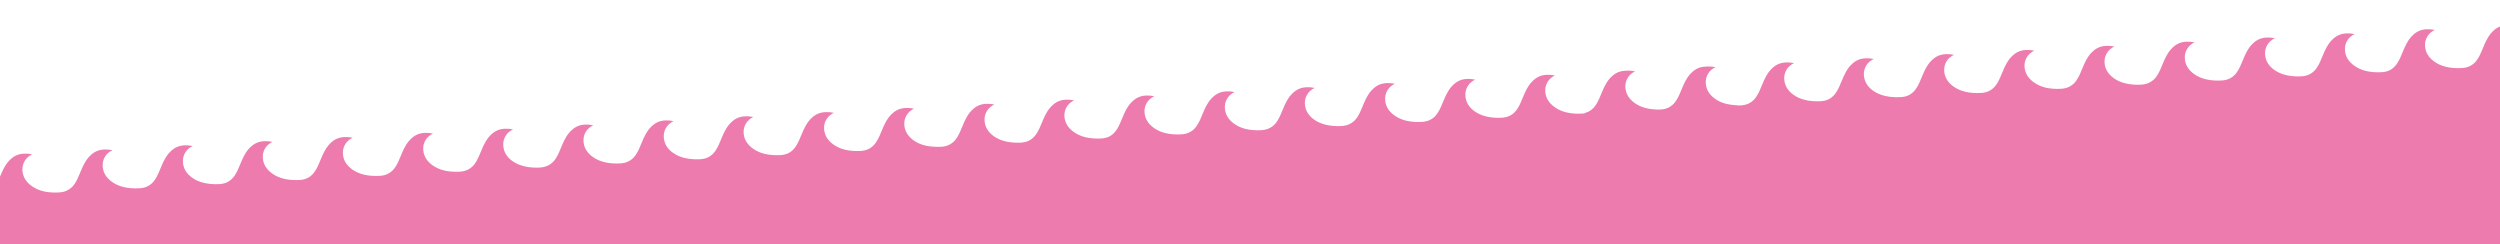 <svg xmlns="http://www.w3.org/2000/svg" xmlns:xlink="http://www.w3.org/1999/xlink" id="Ebene_1" x="0px" y="0px" width="2560px" height="249.951px" viewBox="0 0 2560 249.951" xml:space="preserve">
<path fill="#ED7BAD" d="M2575.082,58.825c-5.997-4.312-9.218-9.694-9.553-16.151c-0.177-3.418,0.567-6.569,2.288-9.462  c1.719-2.89,4.257-5.157,7.636-6.799c-2.893-0.611-5.716-0.847-8.457-0.706c-3.565,0.185-6.674,1.028-9.317,2.522  c-2.645,1.499-5.131,3.667-7.459,6.506c-1.961,2.496-3.856,5.748-5.684,9.76c-1.472,3.394-2.921,6.789-4.34,10.178  c-1.729,3.79-3.529,6.712-5.402,8.767c-1.665,1.828-3.639,3.29-5.917,4.386c-2.281,1.097-4.984,1.727-8.11,1.888  c-11.737,0.607-21.089-1.602-28.057-6.626c-5.998-4.312-9.161-9.697-9.496-16.154c-0.177-3.418,0.594-6.571,2.315-9.463  c1.718-2.89,4.268-5.157,7.648-6.8c-2.892-0.611-5.709-0.848-8.45-0.706c-3.564,0.185-6.668,1.028-9.313,2.522  c-2.645,1.498-5.131,3.667-7.458,6.505c-1.96,2.497-3.854,5.748-5.682,9.76c-1.474,3.394-2.921,6.789-4.339,10.178  c-1.729,3.79-3.529,6.712-5.402,8.766c-1.667,1.828-3.479,3.281-5.76,4.378c-2.246,1.082-4.823,1.692-7.818,1.862v0.012  c0,0,0.017-0.005-0.01-0.003c-0.02,0.001,0.01,0.003,0.01,0.003v-0.008c-11.984,0.6-21.211-1.608-28.151-6.614  c-5.997-4.312-9.276-9.691-9.61-16.148c-0.178-3.418,0.538-6.569,2.26-9.461c1.719-2.889,4.241-5.155,7.62-6.798  c-2.892-0.611-5.724-0.847-8.464-0.705c-3.564,0.185-6.676,1.028-9.32,2.522c-2.645,1.498-5.133,3.667-7.461,6.505  c-1.962,2.497-3.855,5.748-5.684,9.76c-1.473,3.394-2.922,6.789-4.34,10.178c-1.729,3.79-3.529,6.712-5.403,8.767  c-1.666,1.828-3.616,3.288-5.896,4.385c-2.111,1.015-4.449,1.579-7.441,1.799l0.003,0.054c0,0-0.421,0-0.552,0.006  c-0.097,0.006-0.447,0.045-0.447,0.045l-0.002-0.037c-10.99,0.465-20.422-1.7-27.253-6.628c-5.997-4.312-9.086-9.7-9.42-16.158  c-0.177-3.418,0.633-6.573,2.354-9.465c1.719-2.89,4.288-5.158,7.669-6.801c-2.894-0.611-5.7-0.848-8.442-0.707  c-3.565,0.185-6.665,1.028-9.309,2.522c-2.645,1.498-5.129,3.666-7.454,6.505c-1.962,2.497-3.854,5.748-5.682,9.76  c-1.473,3.394-2.921,6.789-4.339,10.179c-1.729,3.789-3.529,6.711-5.402,8.766c-1.666,1.828-3.638,3.289-5.918,4.386  c-2.281,1.096-4.983,1.727-8.108,1.888c-11.736,0.607-21.09-1.602-28.058-6.626c-5.998-4.312-9.163-9.695-9.498-16.154  c-0.177-3.418,0.596-6.571,2.316-9.463c1.719-2.89,4.27-5.157,7.649-6.8c-2.892-0.611-5.709-0.848-8.45-0.706  c-3.565,0.184-6.668,1.027-9.313,2.521c-2.646,1.498-5.13,3.667-7.458,6.505c-1.961,2.497-3.855,5.748-5.682,9.76  c-1.473,3.394-2.922,6.789-4.339,10.179c-1.729,3.789-3.529,6.711-5.401,8.766c-1.668,1.828-3.812,3.298-6.09,4.395  c-2.249,1.082-5.155,1.709-8.15,1.879l0.001,0.012c0,0,0.015-0.005-0.012-0.004c-0.021,0.001,0.012,0.004,0.012,0.004l-0.001-0.008  c-10.986,0.548-20.88-1.625-27.821-6.632c-5.996-4.312-9.109-9.7-9.443-16.157c-0.177-3.418,0.621-6.572,2.34-9.464  c1.719-2.89,4.282-5.158,7.663-6.801c-2.891-0.611-5.702-0.848-8.444-0.706c-3.567,0.185-6.666,1.027-9.311,2.521  c-2.645,1.498-5.129,3.667-7.456,6.505c-1.962,2.497-3.854,5.748-5.68,9.76c-1.475,3.395-2.922,6.789-4.34,10.178  c-1.73,3.79-3.528,6.712-5.402,8.767c-1.668,1.828-3.754,3.296-6.032,4.393c-2.217,1.063-4.972,1.676-7.966,1.858l0.001,0.021  c0,0,0.031-0.011-0.021-0.008c-0.037,0.002,0.021,0.008,0.021,0.008l-0.001-0.017c-11.986,0.578-20.896-1.638-27.812-6.624  c-5.998-4.312-9.169-9.696-9.504-16.153c-0.177-3.418,0.591-6.572,2.31-9.463c1.72-2.89,4.268-5.157,7.646-6.8  c-2.891-0.611-5.707-0.848-8.45-0.706c-3.565,0.185-6.671,1.028-9.313,2.522c-2.645,1.498-5.13,3.667-7.459,6.505  c-1.961,2.496-3.854,5.748-5.681,9.76c-1.474,3.394-2.922,6.789-4.341,10.178c-1.729,3.79-3.528,6.712-5.401,8.767  c-1.667,1.828-3.639,3.289-5.918,4.387c-2.281,1.097-4.982,1.727-8.11,1.888c-11.736,0.607-21.088-1.602-28.056-6.626  c-5.997-4.312-9.163-9.697-9.497-16.154c-0.177-3.418,0.596-6.572,2.315-9.463c1.718-2.89,4.27-5.157,7.648-6.8  c-2.891-0.611-5.71-0.848-8.449-0.706c-3.566,0.185-6.669,1.028-9.314,2.522c-2.646,1.498-5.129,3.667-7.459,6.505  c-1.96,2.497-3.854,5.748-5.679,9.76c-1.474,3.394-2.923,6.789-4.341,10.178c-1.729,3.791-3.527,6.712-5.402,8.767  c-1.668,1.828-3.445,3.279-5.725,4.375c-2.249,1.082-4.793,1.69-7.788,1.86v0.012c0,0-0.483,0.021-0.511,0.022  c-0.019,0.001,0.511-0.022-0.487,0.029l-0.001-0.008c-10.986,0.548-20.744-1.632-27.686-6.638c-5.996-4.312-9.04-9.704-9.374-16.161  c-0.177-3.418,0.654-6.575,2.374-9.466c1.718-2.89,4.3-5.159,7.68-6.802c-2.892-0.611-5.693-0.848-8.435-0.707  c-3.566,0.185-6.662,1.027-9.308,2.521c-2.643,1.498-5.127,3.667-7.453,6.505c-1.963,2.497-3.854,5.748-5.681,9.76  c-1.472,3.394-2.919,6.789-4.336,10.179c-1.732,3.79-3.529,6.712-5.402,8.766c-1.666,1.828-3.586,3.286-5.866,4.384  c-2.111,1.015-4.416,1.577-7.409,1.796l0.003,0.056c0,0-0.42,0-0.551,0.006c-0.098,0.006-0.447,0.046-0.447,0.046l-0.002-0.035  c-10.991,0.465-20.454-1.699-27.286-6.627c-5.997-4.312-9.102-9.699-9.436-16.157c-0.178-3.418,0.627-6.572,2.347-9.465  c1.716-2.89,4.282-5.158,7.663-6.801c-2.893-0.611-5.701-0.848-8.443-0.706c-3.565,0.185-6.666,1.028-9.312,2.522  c-2.644,1.498-5.129,3.667-7.455,6.505c-1.959,2.496-3.854,5.748-5.681,9.76c-1.474,3.394-2.918,6.789-4.337,10.179  c-1.73,3.789-3.529,6.71-5.403,8.766c-1.666,1.827-3.637,3.288-5.918,4.386c-2.281,1.097-4.892,1.722-8.018,1.884  c-1.265,0.065-2.61,0.097-3.612,0.086l-0.012-0.231c-9.026-0.276-16.811-2.38-22.627-6.574c-5.997-4.312-9.207-9.694-9.541-16.152  c-0.177-3.418,0.569-6.569,2.29-9.462c1.72-2.889,4.259-5.156,7.639-6.799c-2.894-0.611-5.715-0.847-8.456-0.706  c-0.359,0.019-0.714,0.05-1.062,0.082c-0.248,0.007-0.503,0-0.748,0.012c-3.565,0.185-6.669,1.028-9.315,2.522  c-2.645,1.498-5.13,3.667-7.46,6.506c-1.959,2.496-3.854,5.748-5.68,9.76c-1.473,3.395-2.921,6.789-4.34,10.179  c-1.729,3.789-3.528,6.711-5.403,8.766c-1.665,1.828-3.637,3.29-5.917,4.387c-2.193,1.054-4.789,1.66-7.764,1.849  c-11.054,0.355-19.923-1.867-26.598-6.681c-5.997-4.312-9.161-9.696-9.495-16.154c-0.178-3.418,0.594-6.571,2.314-9.463  c1.719-2.89,4.27-5.157,7.649-6.8c-2.893-0.611-5.709-0.848-8.451-0.706c-0.333,0.018-0.658,0.047-0.982,0.076  c-0.23,0.007-0.465,0-0.692,0.011c-3.564,0.185-6.669,1.028-9.315,2.522c-2.644,1.498-5.128,3.667-7.455,6.505  c-1.962,2.496-3.855,5.749-5.682,9.76c-1.475,3.394-2.921,6.789-4.34,10.179c-1.729,3.789-3.528,6.711-5.403,8.766  c-1.667,1.828-3.619,3.288-5.9,4.386c-0.94,0.451-2.081,0.778-3.067,1.066l0.017,0.316c-0.992,0.187-1.985,0.329-2.984,0.387  l0.001,0.012c0,0,0.016-0.005-0.011-0.004c-0.02,0.002,0.011,0.004,0.011,0.004l-0.001-0.008c-11.984,0.6-21.193-1.609-28.134-6.616  c-5.998-4.312-9.268-9.691-9.602-16.148c-0.177-3.419,0.542-6.568,2.264-9.461c1.718-2.89,4.243-5.156,7.623-6.799  c-2.892-0.611-5.723-0.847-8.463-0.705c-3.565,0.185-6.676,1.028-9.32,2.522c-2.645,1.498-5.135,3.667-7.462,6.506  c-1.961,2.497-3.854,5.748-5.682,9.76c-1.473,3.394-2.922,6.789-4.341,10.178c-1.729,3.79-3.528,6.712-5.403,8.767  c-1.665,1.828-3.634,3.29-5.914,4.387c-2.111,1.015-4.466,1.579-7.459,1.8l0.003,0.055c0,0-0.421,0-0.553,0.006  c-0.096,0.006-0.446,0.046-0.446,0.046l-0.002-0.038c-10.99,0.465-20.404-1.702-27.235-6.63c-5.997-4.312-9.076-9.701-9.41-16.159  c-0.177-3.418,0.636-6.573,2.356-9.465c1.719-2.89,4.291-5.159,7.671-6.801c-2.892-0.611-5.697-0.848-8.439-0.707  c-3.566,0.185-6.665,1.028-9.308,2.522c-2.646,1.498-5.13,3.667-7.456,6.505c-1.962,2.496-3.854,5.748-5.679,9.759  c-1.475,3.395-2.923,6.79-4.341,10.181c-1.729,3.788-3.527,6.711-5.401,8.766c-1.667,1.828-3.639,3.289-5.919,4.386  c-2.28,1.096-4.982,1.727-8.107,1.889c-11.736,0.607-21.091-1.602-28.058-6.626c-5.998-4.312-9.163-9.696-9.497-16.155  c-0.177-3.418,0.595-6.571,2.314-9.463c1.719-2.89,4.271-5.157,7.65-6.8c-2.893-0.611-5.71-0.848-8.451-0.706  c-3.563,0.184-6.668,1.028-9.313,2.522c-2.645,1.498-5.13,3.666-7.458,6.506c-1.961,2.496-3.855,5.748-5.682,9.759  c-1.473,3.395-2.921,6.789-4.339,10.18c-1.729,3.789-3.528,6.712-5.401,8.767c-1.668,1.827-3.828,3.299-6.106,4.396  c-2.249,1.082-5.174,1.71-8.169,1.88l0.001,0.012c0,0,0.016-0.005-0.01-0.003c-0.021,0.001,0.01,0.003,0.01,0.003l-0.001-0.008  c-10.986,0.548-20.861-1.626-27.804-6.633c-5.997-4.312-9.101-9.7-9.435-16.157c-0.177-3.419,0.625-6.573,2.346-9.466  c1.717-2.889,4.283-5.158,7.664-6.8c-2.891-0.611-5.701-0.849-8.443-0.706c-3.566,0.185-6.664,1.027-9.31,2.521  c-2.644,1.498-5.129,3.666-7.456,6.505c-1.962,2.496-3.854,5.748-5.68,9.76c-1.475,3.395-2.921,6.789-4.339,10.179  c-1.73,3.79-3.528,6.712-5.403,8.768c-1.666,1.828-3.772,3.296-6.051,4.393c-2.215,1.064-4.987,1.677-7.981,1.859l0.001,0.021  c0,0,0.031-0.011-0.021-0.008c-0.036,0.002,0.021,0.008,0.021,0.008l-0.001-0.017c-11.986,0.578-20.882-1.639-27.794-6.624  c-5.999-4.312-9.162-9.697-9.496-16.154c-0.177-3.419,0.596-6.572,2.316-9.464c1.718-2.89,4.27-5.158,7.648-6.8  c-2.891-0.611-5.708-0.848-8.449-0.706c-3.566,0.185-6.668,1.028-9.314,2.522c-2.645,1.498-5.13,3.667-7.458,6.506  c-1.961,2.496-3.855,5.748-5.681,9.76c-1.474,3.395-2.921,6.79-4.34,10.179c-1.729,3.791-3.529,6.713-5.402,8.768  c-1.667,1.828-3.639,3.289-5.918,4.386c-2.281,1.098-4.984,1.728-8.11,1.889c-11.736,0.607-21.089-1.602-28.056-6.626  c-5.997-4.312-9.163-9.697-9.497-16.155c-0.177-3.418,0.595-6.571,2.315-9.464c1.718-2.89,4.27-5.157,7.649-6.8  c-2.892-0.611-5.708-0.848-8.45-0.706c-3.566,0.185-6.668,1.028-9.313,2.522c-2.645,1.498-5.13,3.666-7.459,6.506  c-1.96,2.496-3.854,5.748-5.68,9.76c-1.473,3.395-2.922,6.789-4.34,10.18c-1.728,3.789-3.528,6.711-5.402,8.766  c-1.667,1.829-3.464,3.281-5.743,4.378c-2.248,1.081-4.811,1.691-7.806,1.861l0,0.012c0,0,0.014-0.005-0.012-0.004  c-0.019,0.001,0.012,0.004,0.012,0.004l0-0.008c-11.985,0.6-21.226-1.607-28.167-6.614c-5.997-4.312-9.283-9.691-9.617-16.148  c-0.177-3.419,0.534-6.569,2.255-9.461c1.718-2.89,4.239-5.156,7.618-6.799c-2.89-0.611-5.721-0.847-8.464-0.705  c-3.566,0.185-6.676,1.028-9.322,2.522c-2.644,1.499-5.134,3.667-7.46,6.506c-1.962,2.497-3.858,5.749-5.685,9.761  c-1.473,3.395-2.921,6.79-4.339,10.179c-1.731,3.79-3.531,6.713-5.405,8.768c-1.666,1.827-3.603,3.287-5.882,4.384  c-2.112,1.015-4.435,1.578-7.428,1.798l0.003,0.056c0,0-0.42,0-0.552,0.006c-0.096,0.006-0.446,0.046-0.446,0.046l-0.002-0.035  c-10.991,0.465-20.437-1.7-27.271-6.628c-5.996-4.312-9.093-9.7-9.427-16.158c-0.177-3.419,0.631-6.573,2.35-9.466  c1.718-2.89,4.286-5.158,7.667-6.801c-2.892-0.611-5.7-0.849-8.441-0.706c-3.567,0.185-6.665,1.027-9.311,2.521  c-2.644,1.498-5.128,3.666-7.456,6.505c-1.959,2.497-3.853,5.749-5.68,9.761c-1.474,3.395-2.921,6.789-4.338,10.18  c-1.729,3.789-3.528,6.711-5.402,8.766c-1.666,1.828-3.637,3.29-5.918,4.387c-2.281,1.097-4.892,1.722-8.017,1.884  c-1.986,0.103-3.646,0.105-5.651,0.055l-0.005-0.096c-5.012-0.104-8.634-0.706-12.328-1.743c-0.326-0.097-0.697-0.192-1.018-0.296  c-0.157-0.049-0.334-0.103-0.49-0.154c-3.199-1.085-6.09-2.544-8.646-4.389c-5.996-4.312-9.167-9.695-9.502-16.153  c-0.177-3.419,0.593-6.571,2.312-9.464c1.719-2.89,4.268-5.157,7.648-6.801c-2.891-0.61-5.709-0.848-8.45-0.705  c-0.046,0.002-0.088,0.008-0.133,0.011c-0.03,0.001-0.062-0.001-0.094,0.001c-3.566,0.185-6.67,1.027-9.314,2.521  c-2.646,1.498-5.13,3.667-7.458,6.506c-1.96,2.496-3.855,5.748-5.682,9.761c-1.473,3.394-2.921,6.789-4.339,10.18  c-1.729,3.788-3.529,6.711-5.402,8.766c-1.667,1.828-3.641,3.289-5.919,4.387c-1.699,0.816-3.634,1.373-5.801,1.672  c-0.374,0.047-0.764,0.076-1.152,0.109c-0.317,0.029-0.627,0.068-0.955,0.089c-11.66,0.58-20.965-1.625-27.902-6.627  c-5.999-4.312-9.163-9.696-9.497-16.154c-0.177-3.418,0.595-6.571,2.314-9.464c1.72-2.89,4.271-5.157,7.649-6.801  c-2.89-0.611-5.707-0.848-8.449-0.705c-0.071,0.003-0.139,0.012-0.208,0.017c-0.049,0.002-0.099-0.001-0.147,0.001  c-3.564,0.185-6.668,1.028-9.313,2.522c-2.645,1.498-5.131,3.667-7.458,6.506c-1.96,2.497-3.854,5.748-5.681,9.76  c-1.474,3.396-2.921,6.79-4.34,10.181c-1.729,3.789-3.529,6.711-5.402,8.766c-1.667,1.828-3.496,3.281-5.776,4.379  c-2.246,1.081-4.841,1.693-7.836,1.862l0.001,0.012c0,0,0.015-0.004-0.011-0.003c-0.02,0.001,0.011,0.003,0.011,0.003l0-0.008  c-11.985,0.601-21.193-1.608-28.135-6.615c-5.997-4.312-9.267-9.691-9.601-16.149c-0.177-3.418,0.542-6.568,2.264-9.461  c1.718-2.89,4.242-5.156,7.623-6.799c-2.892-0.611-5.721-0.847-8.462-0.705c-3.565,0.185-6.676,1.028-9.321,2.522  c-2.644,1.498-5.134,3.666-7.461,6.506c-1.96,2.496-3.855,5.748-5.683,9.761c-1.473,3.394-2.921,6.788-4.34,10.179  c-1.729,3.789-3.53,6.712-5.403,8.767c-1.666,1.828-3.634,3.289-5.914,4.386c-2.111,1.015-4.466,1.58-7.459,1.8l0.003,0.055  c0,0-0.42,0.001-0.552,0.007c-0.096,0.006-0.446,0.045-0.446,0.045l-0.002-0.038c-10.991,0.466-20.404-1.701-27.236-6.629  c-5.997-4.312-9.077-9.701-9.411-16.159c-0.177-3.419,0.636-6.573,2.357-9.467c1.718-2.889,4.291-5.158,7.67-6.801  c-2.892-0.611-5.697-0.849-8.439-0.707c-3.566,0.185-6.664,1.027-9.309,2.522c-2.644,1.498-5.127,3.666-7.455,6.506  c-1.961,2.496-3.854,5.748-5.68,9.76c-1.473,3.395-2.92,6.789-4.338,10.18c-1.729,3.789-3.529,6.711-5.404,8.766  c-1.666,1.828-3.637,3.289-5.917,4.387c-2.28,1.096-4.982,1.727-8.107,1.889c-11.737,0.607-21.091-1.603-28.059-6.627  c-5.996-4.312-9.162-9.696-9.496-16.154c-0.177-3.419,0.595-6.571,2.314-9.464c1.719-2.89,4.271-5.157,7.65-6.8  c-2.892-0.611-5.709-0.848-8.451-0.706c-3.565,0.185-6.668,1.027-9.313,2.521c-2.645,1.498-5.13,3.667-7.458,6.506  c-1.961,2.497-3.855,5.748-5.682,9.761c-1.473,3.395-2.922,6.789-4.339,10.18c-1.729,3.789-3.529,6.711-5.402,8.766  c-1.668,1.828-3.828,3.3-6.106,4.396c-2.249,1.081-5.173,1.71-8.168,1.88l0,0.012c0,0,0.015-0.005-0.011-0.004  c-0.021,0.001,0.011,0.004,0.011,0.004l0-0.008c-10.986,0.548-20.862-1.627-27.804-6.633c-5.998-4.312-9.101-9.701-9.435-16.158  c-0.177-3.419,0.626-6.572,2.346-9.465c1.718-2.89,4.283-5.159,7.664-6.802c-2.89-0.611-5.7-0.848-8.442-0.706  c-3.567,0.185-6.665,1.027-9.31,2.521c-2.645,1.498-5.129,3.667-7.456,6.506c-1.961,2.496-3.854,5.749-5.68,9.761  c-1.474,3.394-2.922,6.789-4.34,10.179c-1.729,3.79-3.529,6.712-5.402,8.767c-1.667,1.828-3.771,3.296-6.049,4.393  c-2.216,1.064-4.988,1.678-7.983,1.86l0.001,0.021c0,0,0.031-0.01-0.022-0.007c-0.038,0.002,0.022,0.007,0.022,0.007l-0.001-0.016  c-11.986,0.578-20.882-1.64-27.794-6.624c-5.999-4.312-9.162-9.697-9.496-16.155c-0.177-3.418,0.596-6.572,2.315-9.464  c1.719-2.89,4.271-5.157,7.649-6.8c-2.892-0.611-5.708-0.849-8.45-0.706c-3.565,0.185-6.668,1.027-9.313,2.521  c-2.645,1.499-5.13,3.667-7.458,6.506c-1.96,2.497-3.855,5.749-5.68,9.761c-1.475,3.395-2.922,6.789-4.34,10.179  c-1.729,3.79-3.529,6.712-5.401,8.767c-1.667,1.828-3.639,3.29-5.918,4.387c-2.281,1.097-4.983,1.727-8.11,1.888  c-11.736,0.607-21.089-1.602-28.056-6.626c-5.998-4.312-9.163-9.697-9.497-16.154c-0.177-3.419,0.594-6.572,2.314-9.464  c1.719-2.89,4.27-5.157,7.649-6.801c-2.892-0.61-5.709-0.848-8.45-0.705c-3.566,0.185-6.669,1.027-9.313,2.521  c-2.645,1.498-5.13,3.667-7.458,6.506c-1.961,2.496-3.854,5.748-5.68,9.761c-1.474,3.394-2.922,6.789-4.341,10.179  c-1.728,3.79-3.528,6.712-5.401,8.767c-1.667,1.828-3.464,3.28-5.743,4.377c-2.248,1.081-4.811,1.691-7.806,1.861l0,0.012  c0,0,0.015-0.005-0.011-0.004c-0.019,0.001,0.011,0.004,0.011,0.004l0-0.008c-11.985,0.6-21.225-1.607-28.167-6.614  c-5.996-4.312-9.282-9.69-9.617-16.148c-0.177-3.418,0.535-6.568,2.255-9.46c1.718-2.89,4.239-5.156,7.618-6.799  c-2.891-0.611-5.721-0.848-8.463-0.705c-3.566,0.185-6.678,1.028-9.323,2.522c-2.643,1.498-5.133,3.667-7.46,6.506  c-1.962,2.497-3.858,5.748-5.684,9.76c-1.474,3.396-2.921,6.79-4.34,10.18c-1.73,3.79-3.531,6.712-5.404,8.767  c-1.666,1.828-3.603,3.287-5.882,4.384c-2.113,1.015-4.436,1.578-7.429,1.798l0.003,0.056c0,0-0.42,0-0.551,0.006  c-0.097,0.006-0.448,0.046-0.448,0.046l-0.002-0.035c-10.991,0.465-20.436-1.7-27.27-6.628c-5.996-4.312-9.092-9.699-9.426-16.158  c-0.177-3.418,0.63-6.572,2.35-9.465c1.717-2.891,4.285-5.159,7.665-6.802c-2.891-0.611-5.699-0.848-8.44-0.706  c-3.566,0.185-6.665,1.027-9.311,2.521c-2.644,1.498-5.127,3.667-7.455,6.506c-1.96,2.496-3.854,5.748-5.68,9.761  c-1.474,3.394-2.92,6.788-4.338,10.179c-1.729,3.789-3.528,6.711-5.402,8.766c-1.666,1.828-3.636,3.289-5.917,4.387  c-2.281,1.097-4.982,1.727-8.108,1.888c-11.736,0.607-21.089-1.602-28.058-6.626c-5.996-4.312-9.161-9.695-9.496-16.154  c-0.177-3.418,0.595-6.571,2.315-9.464c1.719-2.89,4.27-5.157,7.649-6.8c-2.891-0.611-5.708-0.848-8.45-0.706  c-3.566,0.185-6.669,1.027-9.314,2.521c-2.645,1.499-5.129,3.667-7.458,6.507c-1.959,2.496-3.854,5.748-5.68,9.76  c-1.474,3.395-2.921,6.789-4.34,10.18c-1.729,3.789-3.528,6.711-5.403,8.766c-1.666,1.828-3.792,3.297-6.073,4.394  c-2.244,1.082-5.137,1.708-8.132,1.878l0,0.012c0,0,0.016-0.005-0.011-0.003c-0.02,0.001,0.011,0.003,0.011,0.003l0-0.008  c-11.985,0.6-20.894-1.624-27.836-6.631c-5.998-4.312-9.116-9.698-9.45-16.156c-0.177-3.418,0.617-6.571,2.336-9.465  c1.72-2.89,4.282-5.158,7.661-6.801c-2.89-0.61-5.7-0.848-8.444-0.706c-3.564,0.185-6.666,1.028-9.31,2.522  c-2.644,1.498-5.129,3.666-7.457,6.506c-1.961,2.496-3.854,5.747-5.681,9.76c-1.474,3.395-2.92,6.789-4.339,10.178  c-1.729,3.79-3.529,6.712-5.403,8.767c-1.666,1.828-3.637,3.289-5.918,4.387c-0.941,0.451-1.999,0.774-3.084,1.067l0.191,138.961  l2611.501,4.701l2.819-278.751C2588.699,65.123,2580.896,63.02,2575.082,58.825z"></path>
</svg>